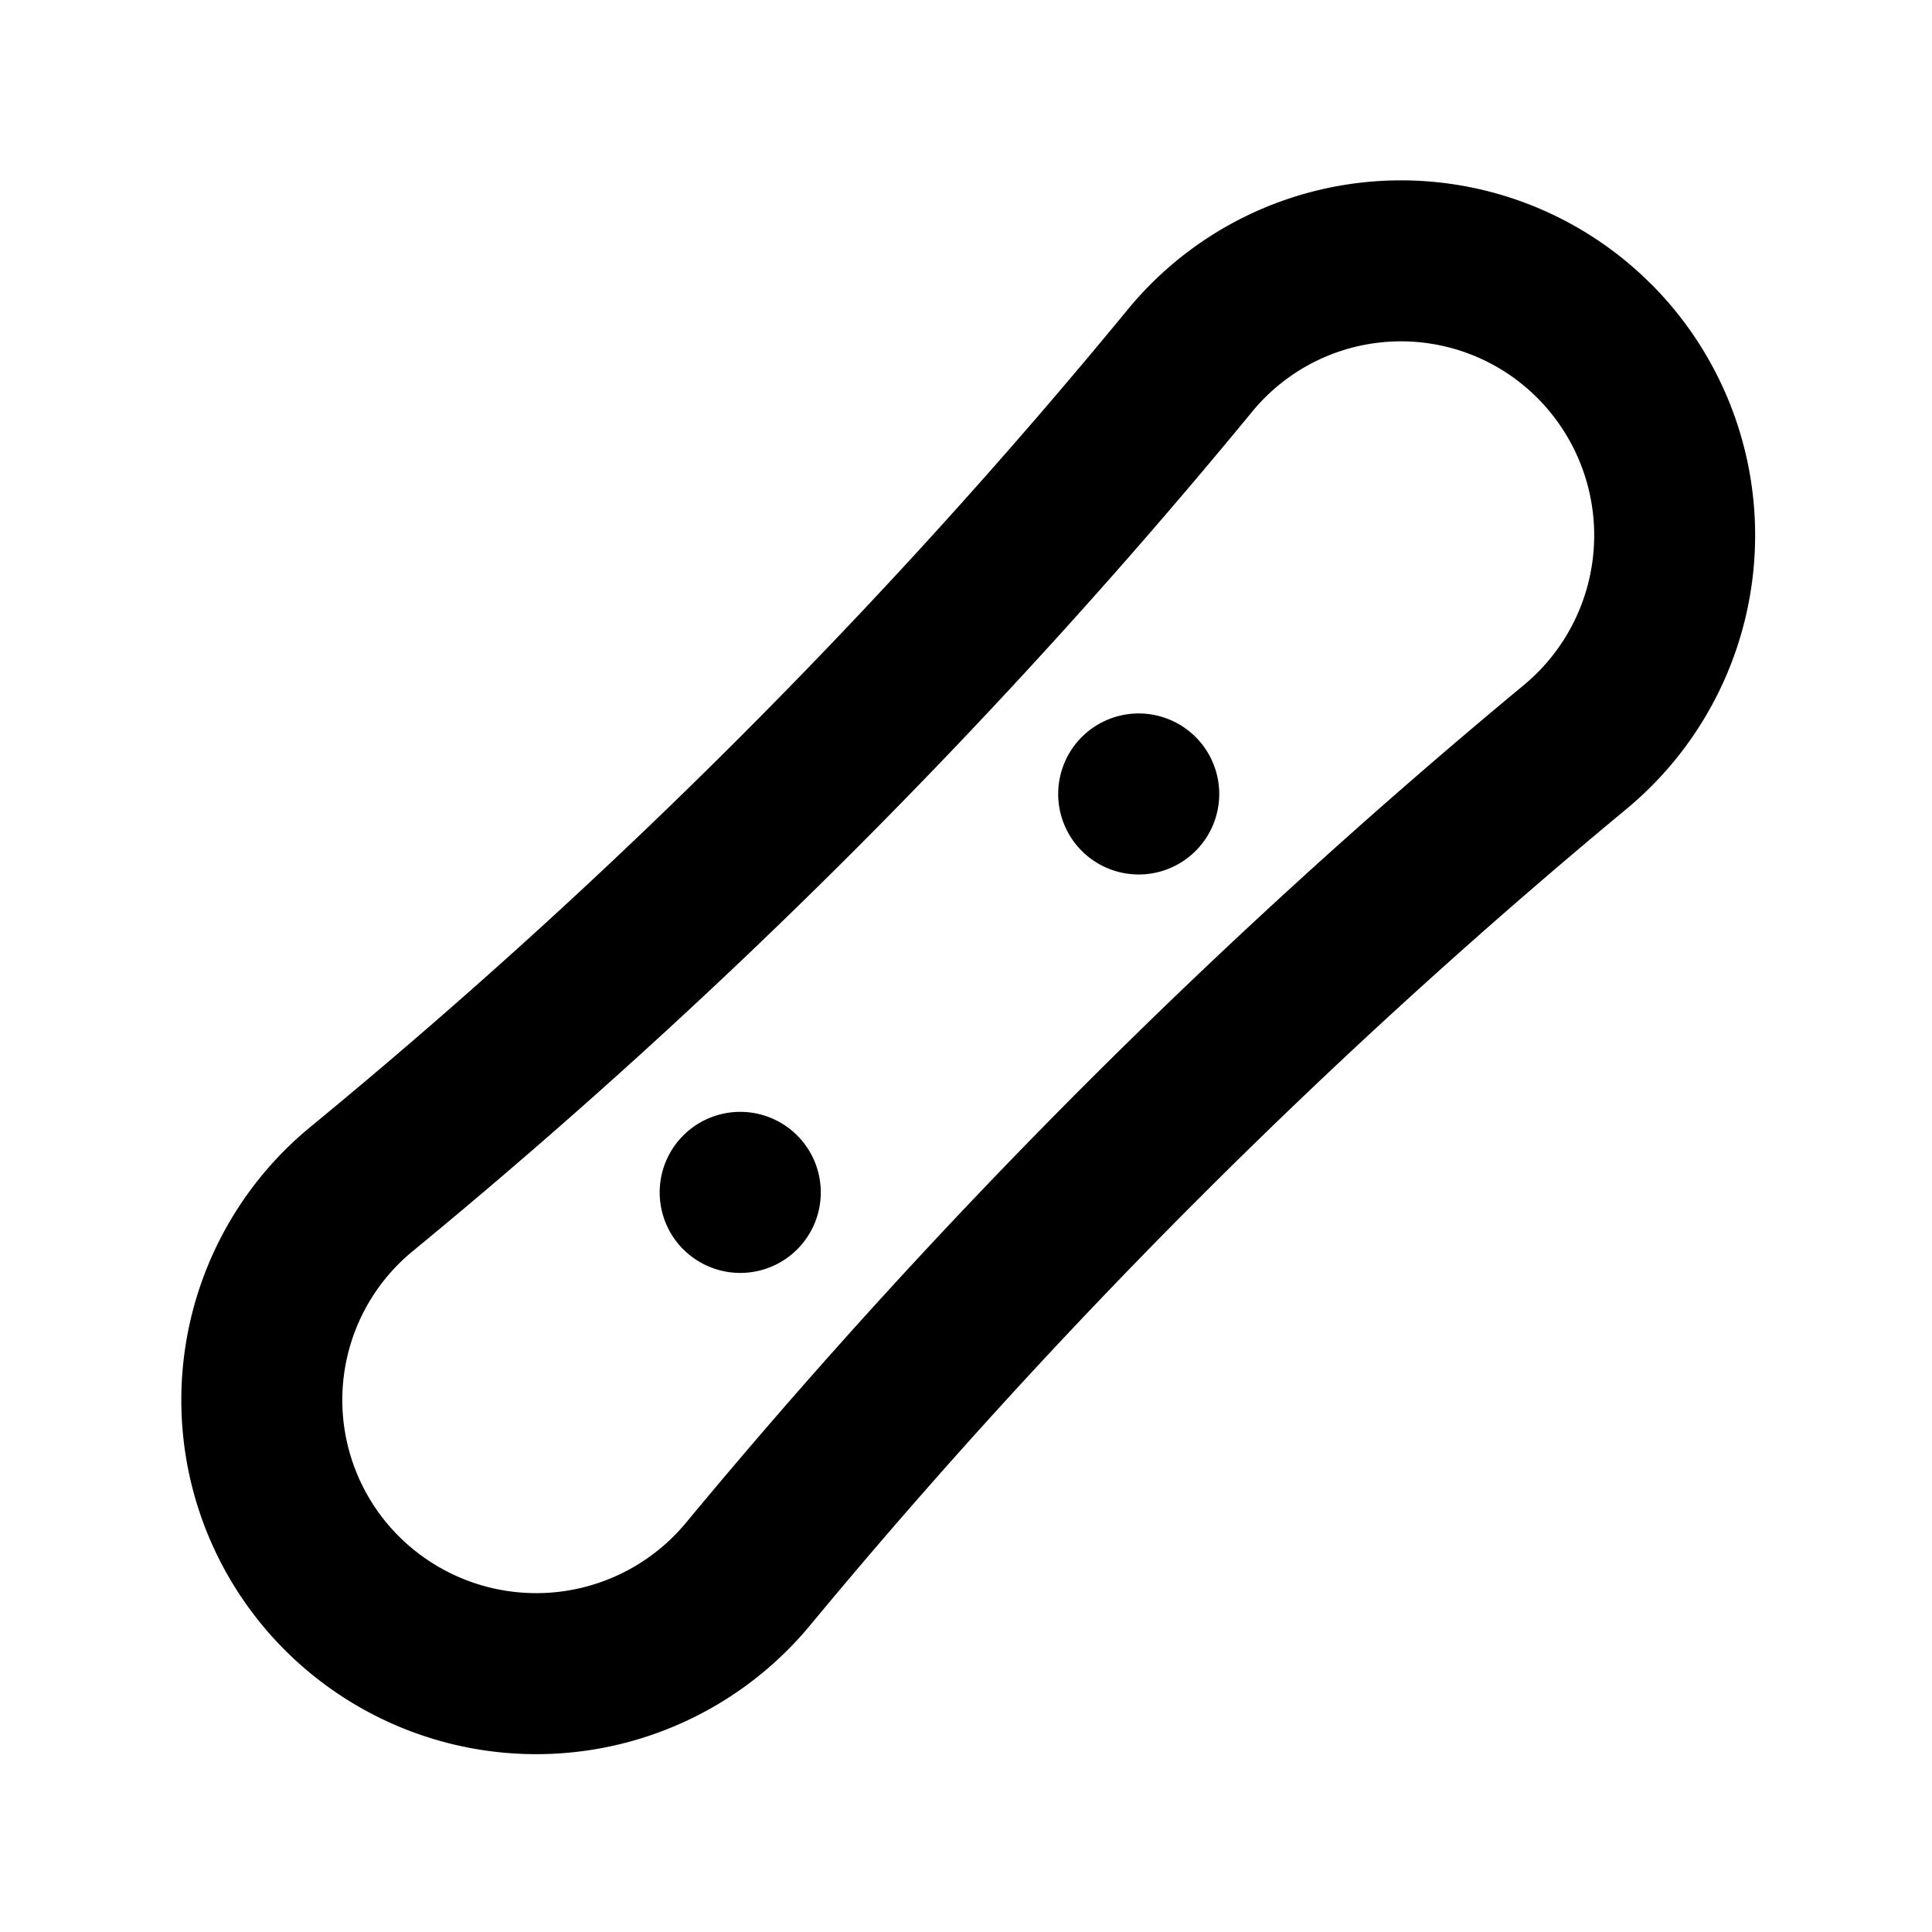 <svg xmlns="http://www.w3.org/2000/svg" viewBox="-2 -2 24 24" width="24" height="24" preserveAspectRatio="xMinYMin" class="jam jam-snowboard"><path d='M18.51 1.527a4.416 4.416 0 0 1-.305 6.522A76.953 76.953 0 0 0 8.061 18.193a4.416 4.416 0 0 1-6.522.305 4.392 4.392 0 0 1 .317-6.499A73.833 73.833 0 0 0 12.01 1.844a4.392 4.392 0 0 1 6.499-.317zm-1.415 1.414a2.392 2.392 0 0 0-3.54.173 75.837 75.837 0 0 1-10.43 10.43 2.392 2.392 0 0 0-.005 3.691 2.416 2.416 0 0 0 3.401-.318A78.946 78.946 0 0 1 16.93 6.51a2.416 2.416 0 0 0 .166-3.568zM11.438 8.57a1 1 0 1 1 1.415-1.414 1 1 0 0 1-1.415 1.414zm-4.95 4.95a1 1 0 1 1 1.415-1.415 1 1 0 0 1-1.414 1.415z'/></svg>